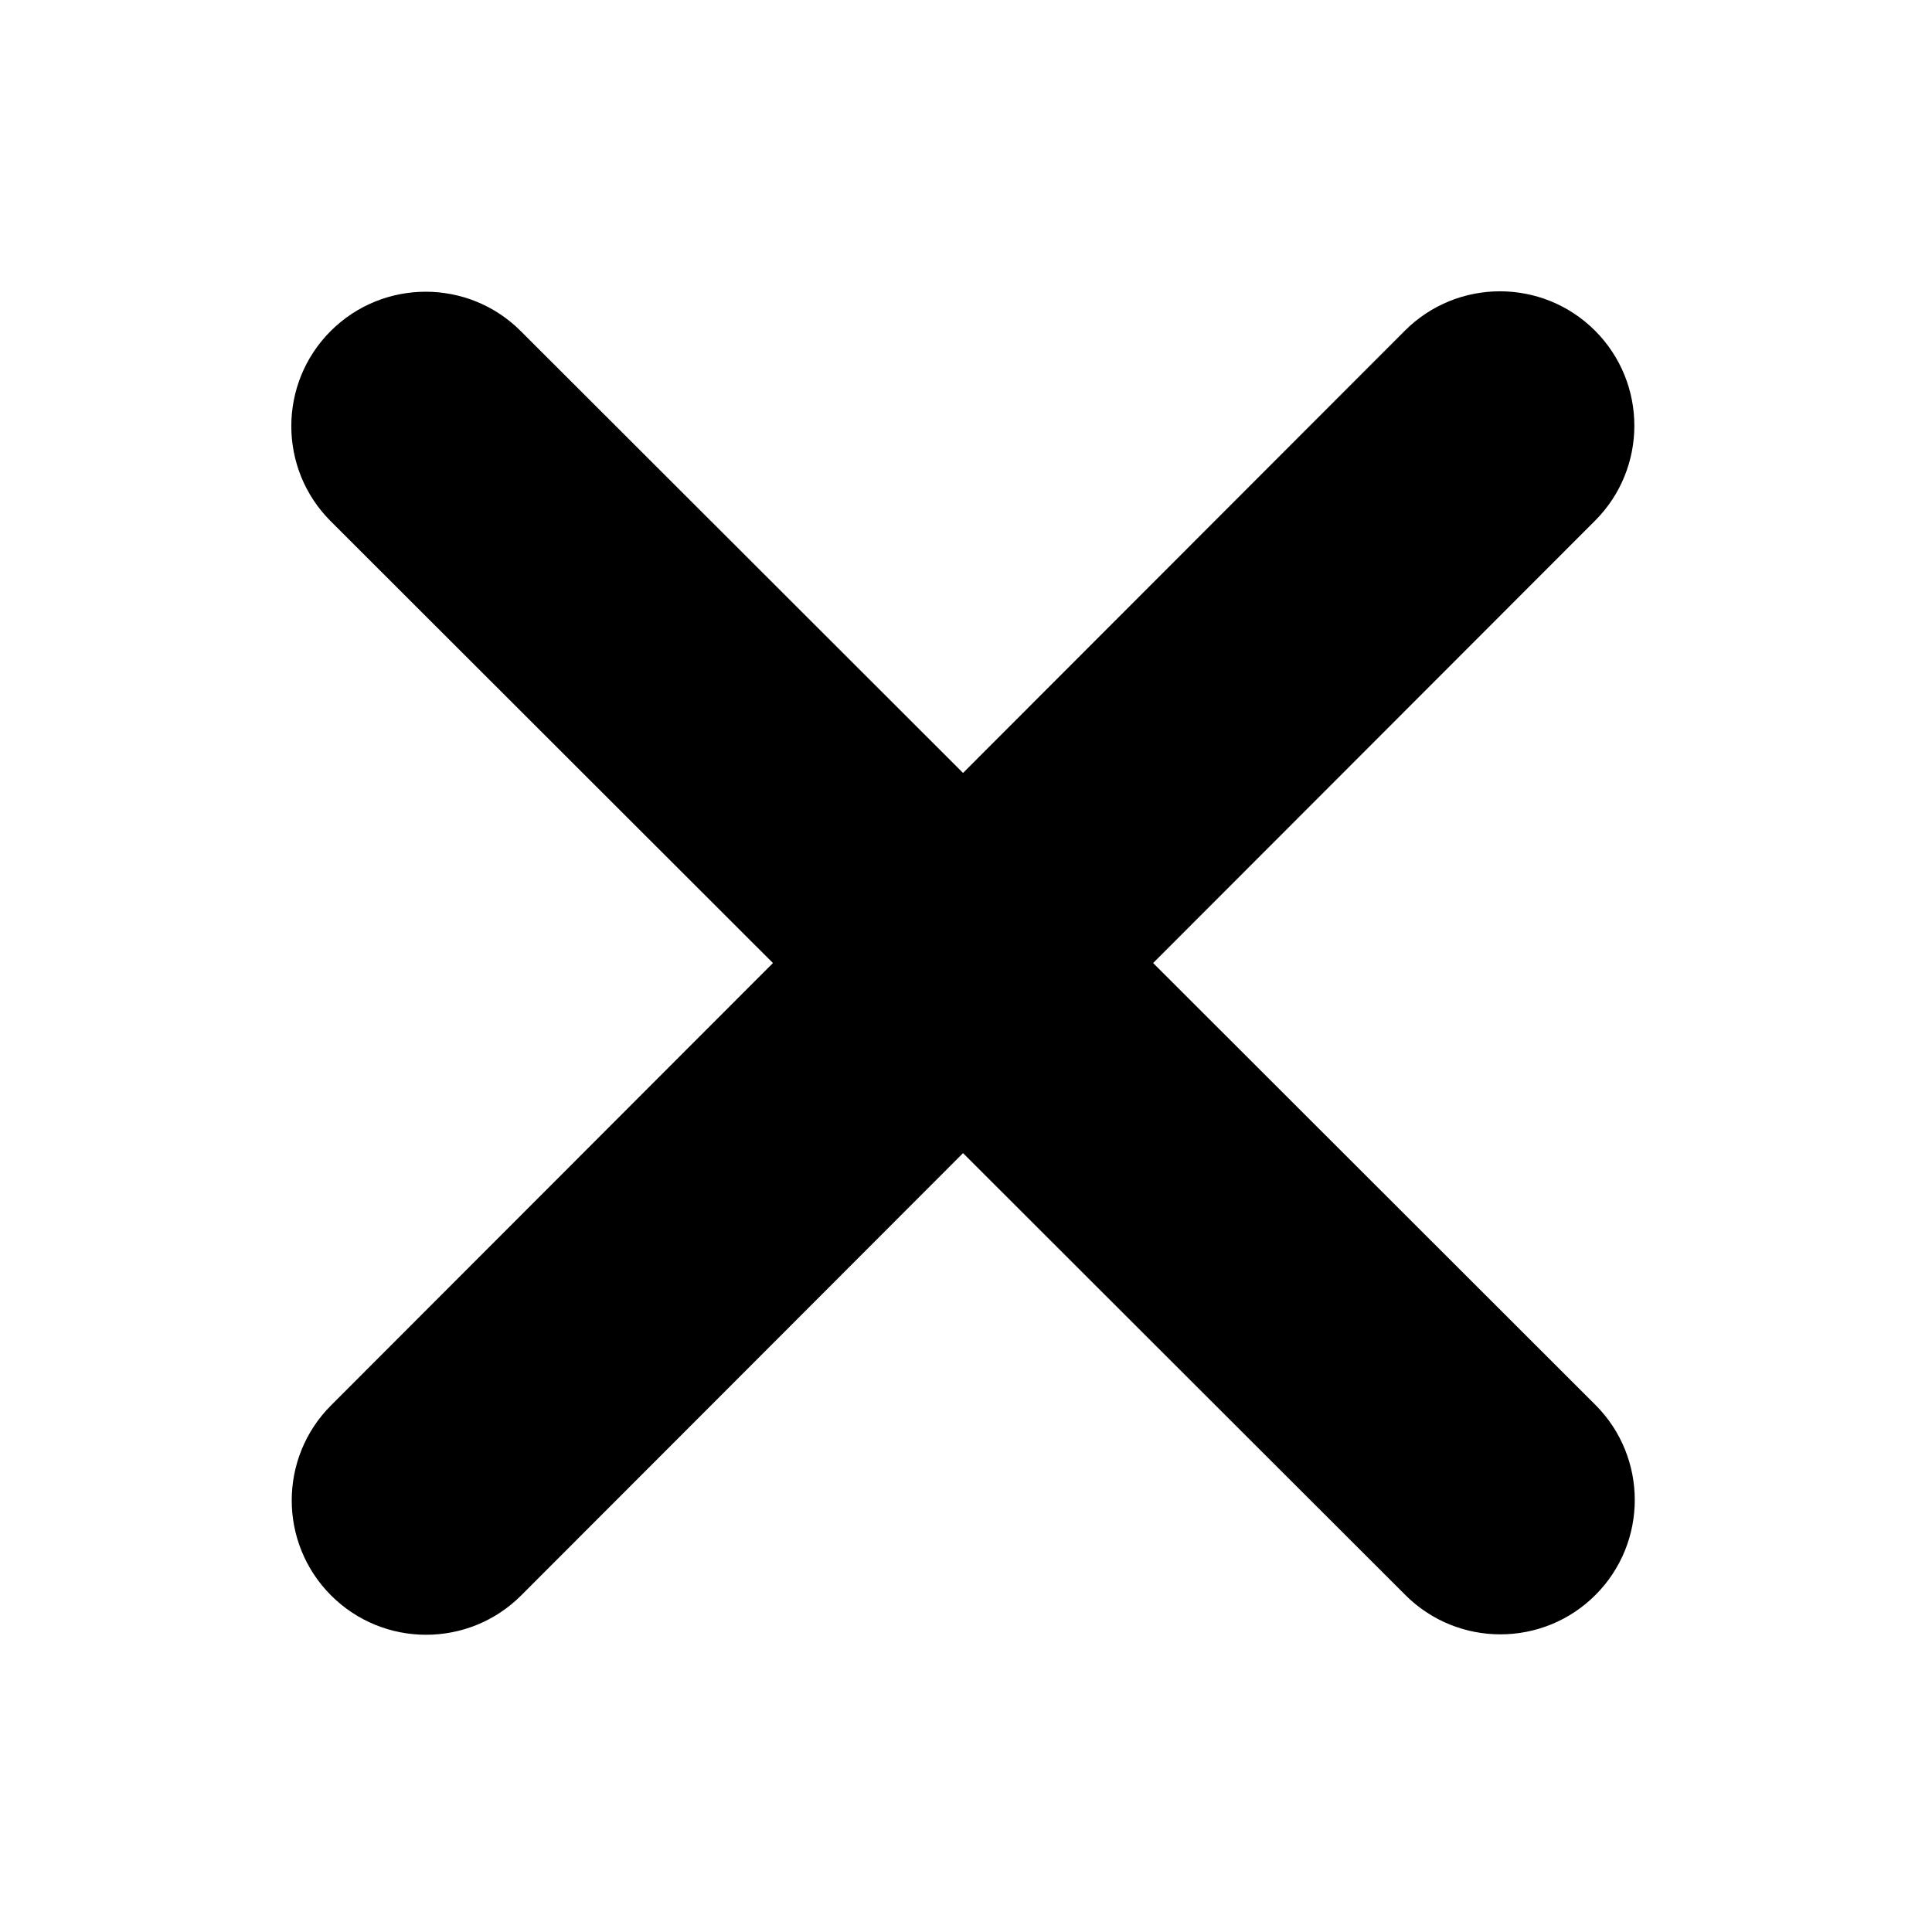 <?xml version="1.0" encoding="UTF-8" standalone="no"?><!DOCTYPE svg PUBLIC "-//W3C//DTD SVG 1.1//EN" "http://www.w3.org/Graphics/SVG/1.1/DTD/svg11.dtd"><svg width="100%" height="100%" viewBox="0 0 163 163" version="1.1" xmlns="http://www.w3.org/2000/svg" xmlns:xlink="http://www.w3.org/1999/xlink" xml:space="preserve" xmlns:serif="http://www.serif.com/" style="fill-rule:evenodd;clip-rule:evenodd;stroke-linejoin:round;stroke-miterlimit:2;"><path d="M134.568,43.934c4.426,-4.425 4.426,-11.612 0,-16.038c-4.425,-4.425 -11.612,-4.425 -16.038,0l-37.28,37.316l-37.316,-37.28c-4.425,-4.426 -11.612,-4.426 -16.038,-0c-4.425,4.425 -4.425,11.612 0,16.038l37.316,37.28l-37.28,37.316c-4.426,4.425 -4.426,11.612 -0,16.038c4.425,4.425 11.612,4.425 16.038,-0l37.28,-37.316l37.316,37.28c4.425,4.426 11.612,4.426 16.038,0c4.425,-4.425 4.425,-11.612 -0,-16.038l-37.316,-37.28l37.28,-37.316Z" style="fill-rule:nonzero;"/></svg>